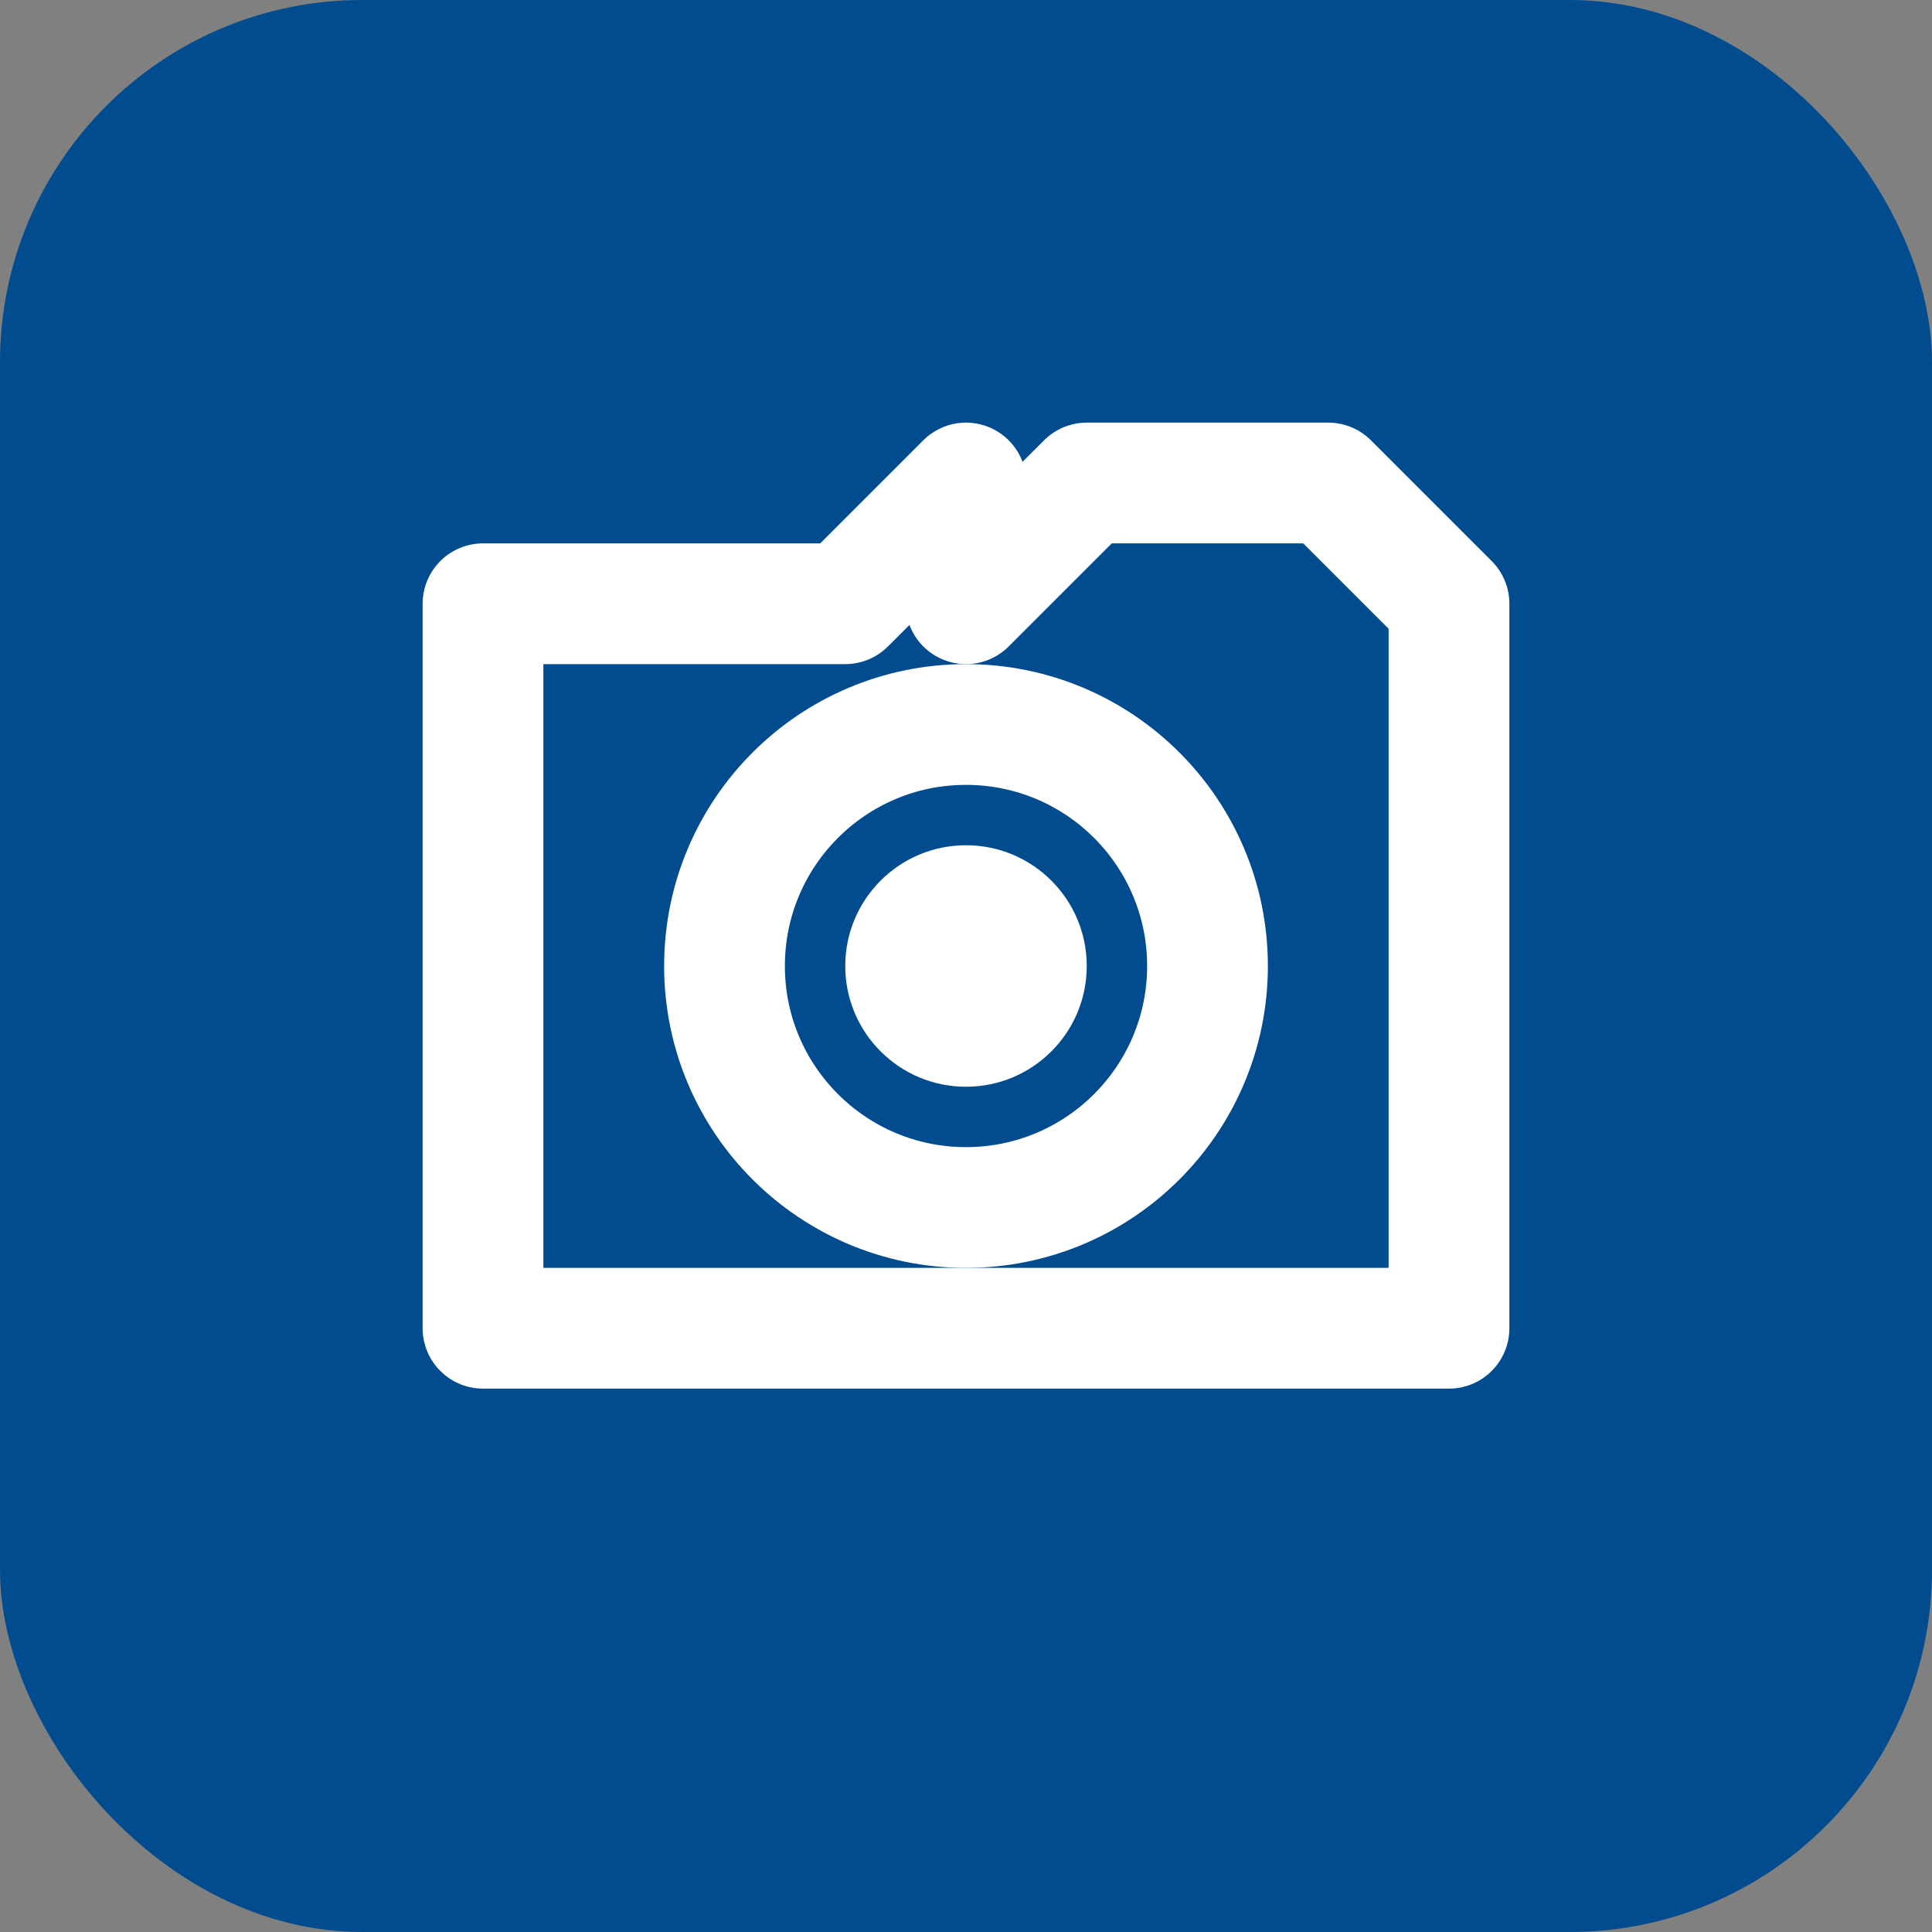 <svg xmlns="http://www.w3.org/2000/svg" viewBox="0 0 32 32">
  <rect x="0" y="0" width="32" height="32" fill="#808080" stroke="none"/>
  <rect width="32" height="32" rx="6" fill="#004c8f"/>
  <path d="M16 10l2-2h4l2 2v12H8V10h6l2-2z" fill="none" stroke="white" stroke-width="2" stroke-linejoin="round"/>
  <circle cx="16" cy="16" r="4" fill="none" stroke="white" stroke-width="2"/>
  <circle cx="16" cy="16" r="2" fill="white"/>
</svg>

